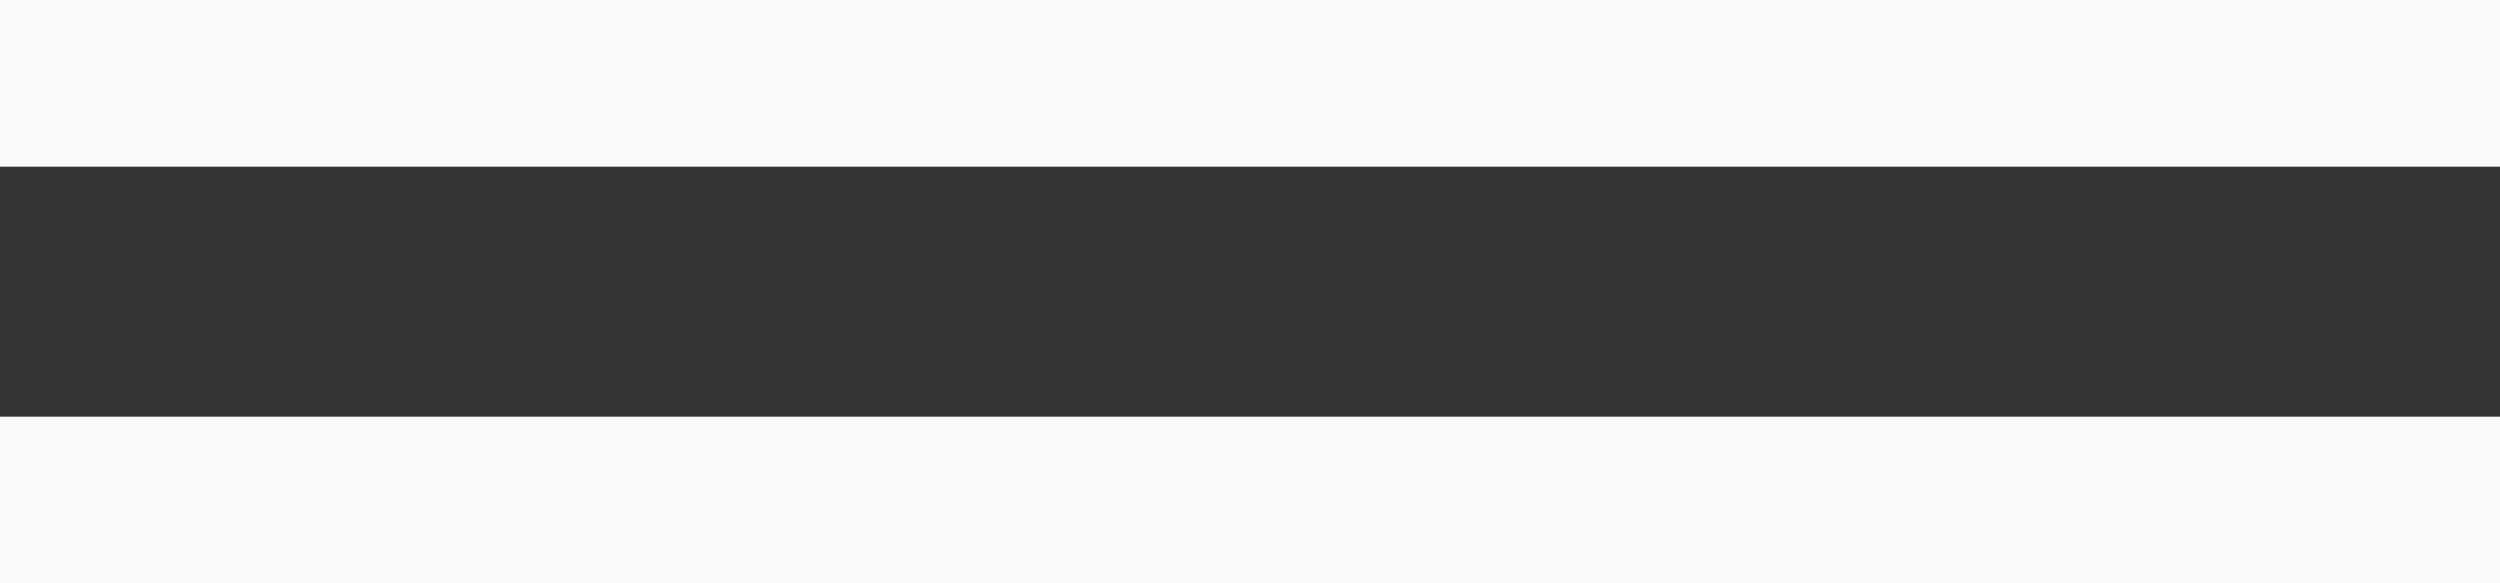 <?xml version="1.0" encoding="UTF-8"?> <svg xmlns="http://www.w3.org/2000/svg" width="30" height="7" viewBox="0 0 30 7" fill="none"><rect x="0" y="0" width="30" height="7" fill="#333333" stroke="none"/><path d="M30 1L0 1M0 6H30" stroke="#FAFAFB" stroke-width="2"></path></svg> 